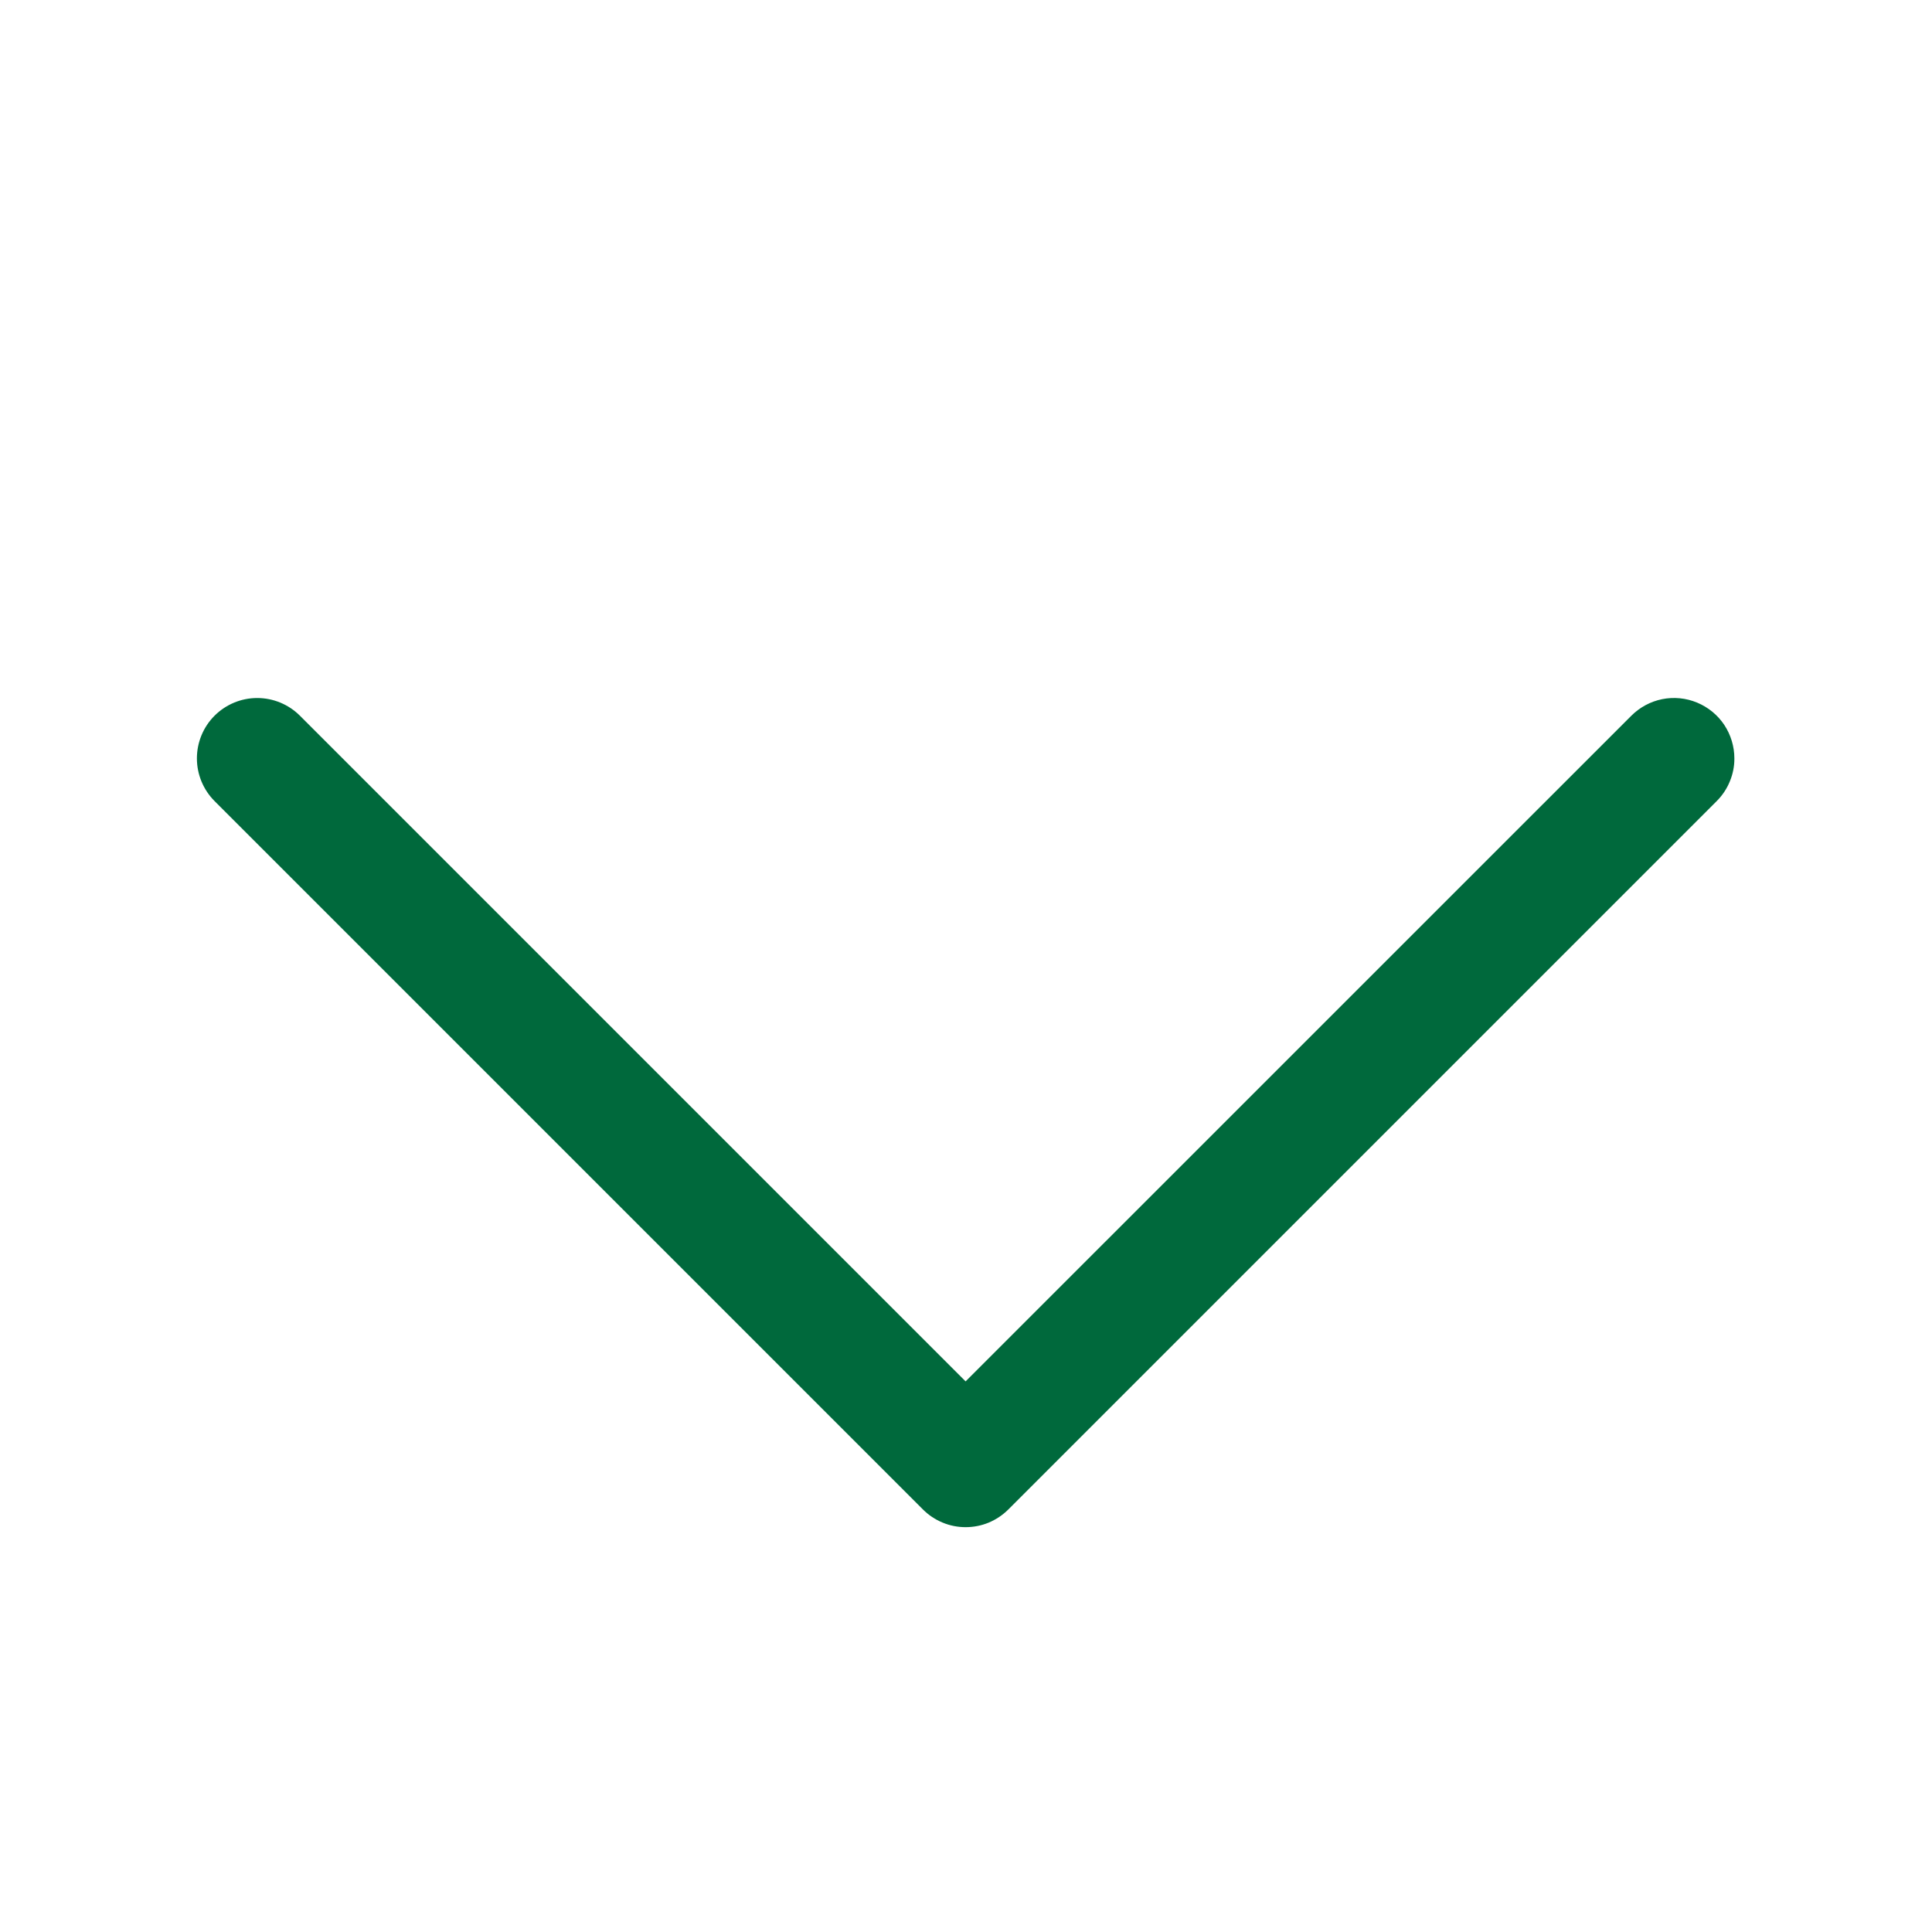 <svg width="24" height="24" viewBox="0 0 24 24" fill="none" xmlns="http://www.w3.org/2000/svg">
<path d="M21.545 9.421C21.546 9.519 21.526 9.617 21.488 9.708C21.451 9.799 21.395 9.882 21.326 9.951L12.526 18.751C12.456 18.821 12.373 18.876 12.283 18.914C12.191 18.952 12.094 18.971 11.995 18.971C11.897 18.971 11.8 18.952 11.709 18.914C11.617 18.876 11.535 18.821 11.465 18.751L2.665 9.951C2.525 9.81 2.446 9.62 2.446 9.421C2.446 9.222 2.525 9.031 2.665 8.891C2.806 8.75 2.997 8.671 3.195 8.671C3.394 8.671 3.585 8.75 3.726 8.891L11.995 17.16L20.265 8.891C20.37 8.786 20.504 8.714 20.649 8.685C20.794 8.656 20.945 8.671 21.082 8.728C21.219 8.785 21.337 8.881 21.419 9.004C21.501 9.128 21.545 9.273 21.545 9.421V9.421Z" fill="#00693C"/>
</svg>
